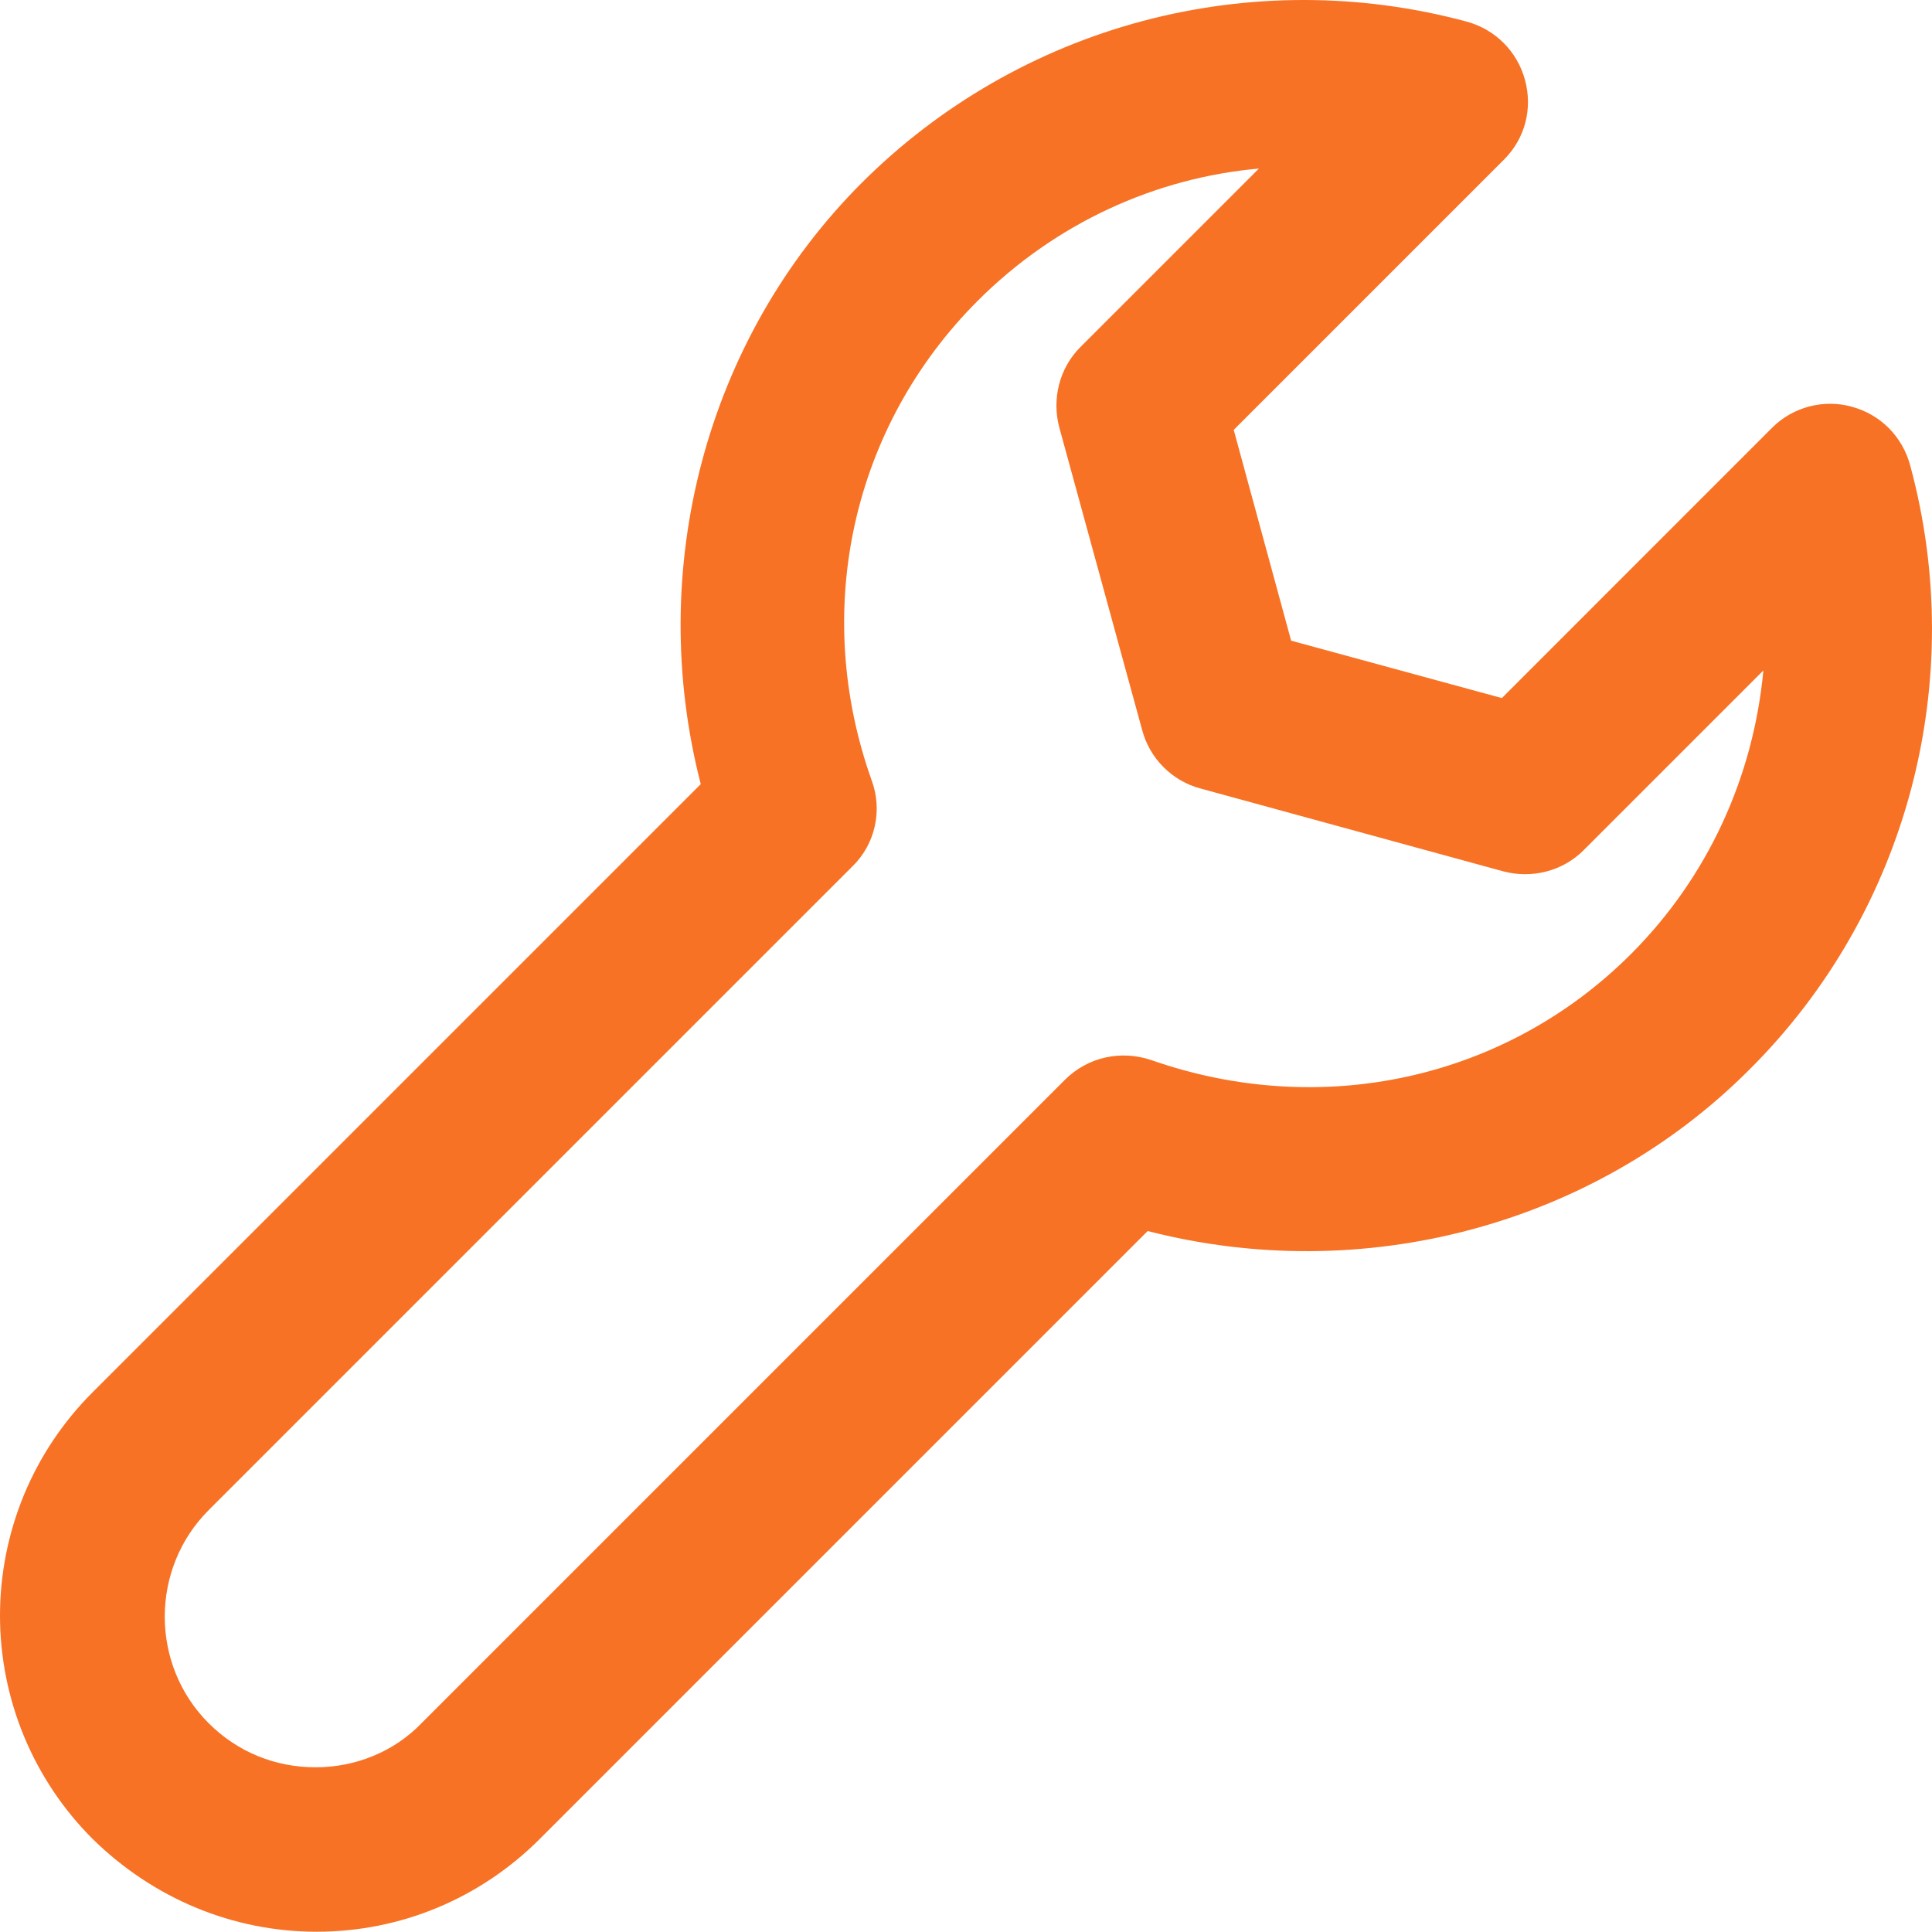 <?xml version="1.0" encoding="UTF-8"?> <svg xmlns="http://www.w3.org/2000/svg" width="28" height="28" viewBox="0 0 28 28" fill="none"> <path d="M4.59 27.996C3.375 27.996 2.224 27.516 1.344 26.653C0.918 26.228 0.58 25.723 0.349 25.167C0.119 24.612 0 24.016 0 23.414C0 22.812 0.119 22.217 0.349 21.661C0.58 21.105 0.918 20.601 1.344 20.176L10.156 11.364C9.356 8.261 10.22 4.919 12.491 2.648C13.618 1.523 15.021 0.715 16.559 0.305C18.098 -0.104 19.717 -0.102 21.255 0.313C21.67 0.425 21.99 0.745 22.102 1.161C22.214 1.577 22.102 2.008 21.798 2.312L17.88 6.23L18.712 9.285L21.766 10.117L25.684 6.198C25.988 5.894 26.436 5.783 26.836 5.894C27.252 6.006 27.571 6.326 27.683 6.742C28.531 9.861 27.651 13.219 25.349 15.506C23.078 17.777 19.735 18.64 16.633 17.841L7.821 26.653C6.957 27.516 5.806 27.996 4.59 27.996ZM18.28 2.44C16.745 2.568 15.289 3.24 14.17 4.359C12.347 6.182 11.755 8.853 12.635 11.316C12.794 11.748 12.682 12.243 12.347 12.563L3.023 21.887C2.176 22.735 2.176 24.126 3.023 24.973C3.439 25.389 3.983 25.613 4.574 25.613C5.15 25.613 5.71 25.389 6.11 24.973L15.433 15.65C15.769 15.314 16.249 15.218 16.681 15.362C19.143 16.226 21.814 15.65 23.637 13.827C24.757 12.707 25.413 11.252 25.556 9.717L22.95 12.323C22.646 12.627 22.198 12.739 21.782 12.627L17.4 11.428C17.197 11.374 17.011 11.267 16.863 11.118C16.714 10.969 16.607 10.784 16.553 10.58L15.353 6.198C15.241 5.783 15.353 5.335 15.657 5.031L18.264 2.424L18.28 2.44Z" fill="#F77225"></path> </svg> 